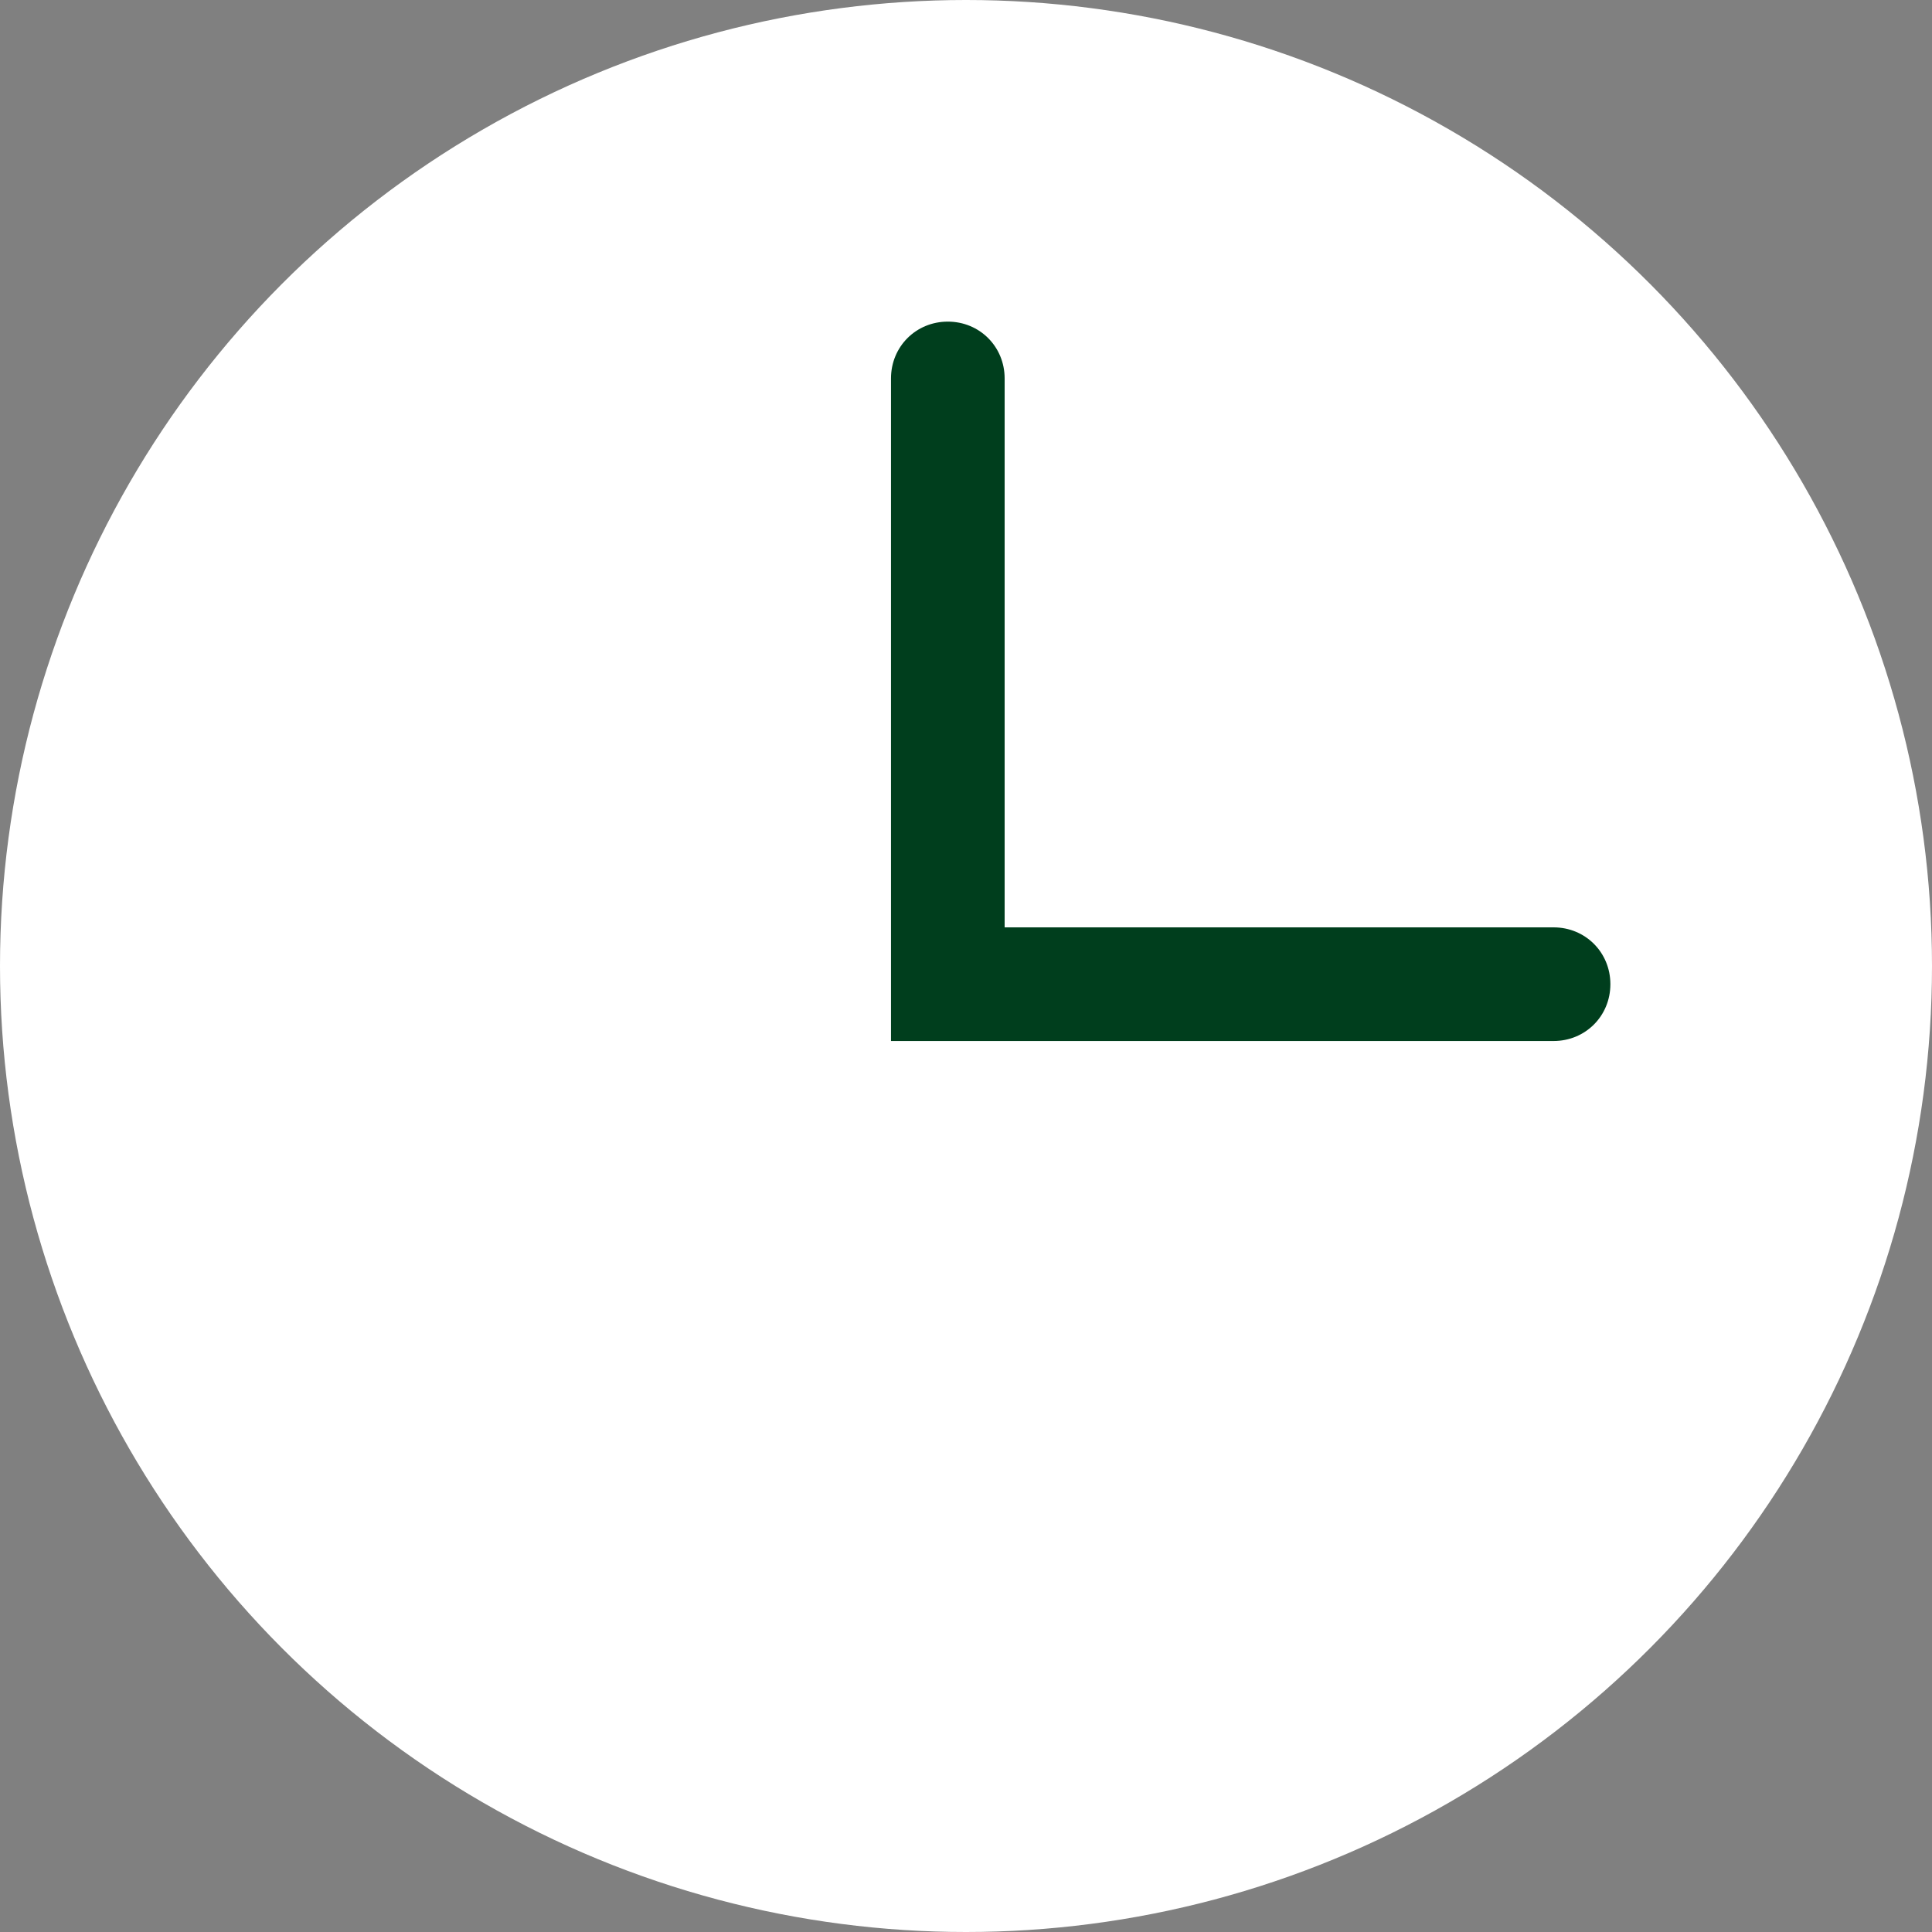 <?xml version="1.0" encoding="UTF-8"?>
<svg id="_レイヤー_1" data-name="レイヤー 1" xmlns="http://www.w3.org/2000/svg" viewBox="0 0 17 17">
  <rect x="0" y="0" width="17" height="17" fill="#808080" stroke="none"/>
  <defs>
    <style>
      .cls-1 {
        fill: #fff;
      }

      .cls-1, .cls-2 {
        stroke-width: 0px;
      }

      .cls-2 {
        fill: #003e1d;
      }
    </style>
  </defs>
  <circle class="cls-1" cx="8.5" cy="8.5" r="8.5"/>
  <path class="cls-2" d="m13.67,9.16h-5.83V3.33c0-.28.22-.5.5-.5s.5.22.5.5v4.83h4.83c.28,0,.5.22.5.5s-.22.5-.5.5Z"/>
</svg>